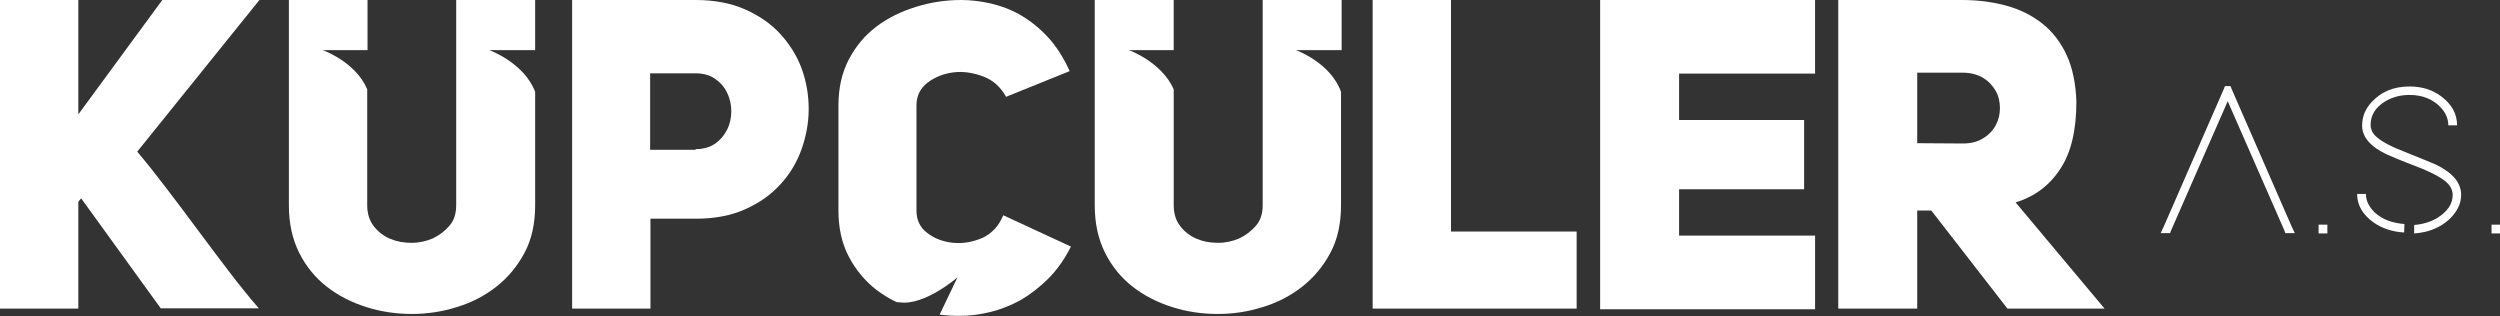 <?xml version="1.0" encoding="utf-8"?>
<!-- Generator: Adobe Illustrator 23.0.0, SVG Export Plug-In . SVG Version: 6.00 Build 0)  -->
<svg version="1.1" id="Layer_1" xmlns="http://www.w3.org/2000/svg" xmlns:xlink="http://www.w3.org/1999/xlink" x="0px" y="0px"
	 viewBox="0 0 797.9 100.9" style="enable-background:new 0 0 797.9 100.9;" xml:space="preserve">
<rect x="0" y="0" width="797.9" height="100.9" fill="#333333" stroke="none"/>
<style type="text/css">
	.st0{fill:#FFFFFF;}
</style>
<path class="st0" d="M25,0v36.5L51.8,0h31l-39,48.4c3.3,3.9,6.5,8,9.7,12.2c3.3,4.3,6.5,8.6,9.7,12.9s6.5,8.7,9.7,12.9
	s6.4,8.2,9.7,12H51.3L25.9,63.3L25,64.4v34.1H0V0H25z"/>
<path class="st0" d="M207.5,98.5h-24.9V0H222c6,0,11.3,1,15.8,3c4.5,2,8.3,4.6,11.3,7.9c3,3.3,5.3,7,6.8,11.1
	c1.5,4.2,2.2,8.4,2.2,12.8s-0.8,8.7-2.3,12.9c-1.5,4.2-3.8,8-6.8,11.2c-3,3.3-6.7,5.9-11.2,7.9c-4.5,2-9.7,3-15.6,3h-14.6V98.5z
	 M222,47.6c2.5,0,4.6-0.6,6.3-1.8c1.7-1.2,2.9-2.7,3.8-4.5s1.3-3.8,1.3-5.8s-0.4-4-1.3-5.8c-0.8-1.8-2.1-3.3-3.8-4.5
	c-1.7-1.2-3.8-1.8-6.3-1.8h-14.5v24.4H222z"/>
<path class="st0" d="M503.2,98.5h-65.1V0h25v73.9h40.1V98.5L503.2,98.5z"/>
<path class="st0" d="M579.3,23.5h-43.4v14.8h39.9v22.1h-39.9v14.8h43.4v23.5h-68.6V0h68.6V23.5z"/>
<path class="st0" d="M671.7,98.5h-31l-24.3-31.3h-4.5v31.3h-25.2V0h39.4c5.1,0,9.8,0.6,14.2,1.8s8.2,3.1,11.5,5.7s5.9,6,7.8,10.1
	c1.9,4.1,2.9,9.1,3.1,14.8c0,9.2-1.7,16.4-5.2,21.6c-3.4,5.2-8.2,8.8-14.2,10.6L671.7,98.5L671.7,98.5z M626.5,45.8
	c2.6,0,4.8-0.6,6.5-1.7c1.8-1.1,3.1-2.5,4-4.2c0.9-1.7,1.3-3.5,1.3-5.4s-0.4-3.8-1.3-5.4s-2.2-3.1-4-4.2c-1.8-1.1-4-1.7-6.5-1.7
	h-14.6v22.5L626.5,45.8L626.5,45.8z"/>
<path class="st0" d="M413.6,16h14.6V0H403v65.5c0,2.7-0.7,4.9-2.2,6.6s-3.2,3-5.3,4c-2.1,0.9-4.3,1.4-6.8,1.4s-4.7-0.4-6.8-1.3
	s-3.8-2.2-5.2-4c-1.4-1.8-2.1-4-2.1-6.7v-37c-3.9-8.8-14.3-12.5-14.3-12.5h14.3V0h-25.2v65.5c0,5.8,1.1,10.8,3.3,15.2
	s5.2,8,8.8,10.8c3.7,2.9,7.9,5,12.6,6.5s9.5,2.2,14.5,2.2s9.7-0.7,14.4-2.2c4.7-1.4,8.9-3.6,12.6-6.5c3.7-2.9,6.7-6.5,9-10.8
	s3.4-9.4,3.4-15.2V29.3C424.6,19.9,413.6,16,413.6,16L413.6,16z"/>
<path class="st0" d="M156.2,16h14.6V0h-25.2v65.5c0,2.7-0.7,4.9-2.2,6.6s-3.2,3-5.3,4c-2.1,0.9-4.3,1.4-6.8,1.4s-4.7-0.4-6.8-1.3
	s-3.8-2.2-5.2-4c-1.4-1.8-2.1-4-2.1-6.7v-37C113.5,19.7,103,16,103,16h14.3V0H92.2v65.5c0,5.8,1.1,10.8,3.3,15.2s5.2,8,8.8,10.8
	c3.7,2.9,7.9,5,12.6,6.5s9.6,2.2,14.5,2.2s9.7-0.7,14.4-2.2c4.7-1.4,8.9-3.6,12.6-6.5c3.7-2.9,6.7-6.5,9-10.8s3.4-9.4,3.4-15.2V29.3
	C167.2,19.9,156.1,16,156.2,16L156.2,16z"/>
<path class="st0" d="M320.2,68.7c-1.4,3.4-3.6,5.8-6.6,7.2c-3,1.3-6.1,1.9-9.3,1.6c-3.2-0.3-5.9-1.3-8.3-3.1s-3.5-4.2-3.5-7.2V33.7
	c0-3.1,1.2-5.5,3.5-7.3c2.4-1.8,5.1-2.9,8.3-3.3c3.1-0.4,6.3,0.1,9.5,1.3s5.6,3.4,7.3,6.5l20.3-8.2c-2-4.4-4.3-8-7-10.9
	c-2.7-2.9-5.6-5.2-8.7-7s-6.2-2.9-9.5-3.7C313,0.4,309.9,0,306.8,0c-4.9,0-9.7,0.7-14.5,2.2s-8.9,3.5-12.6,6.3
	c-3.7,2.8-6.6,6.3-8.8,10.5c-2.2,4.2-3.3,9.1-3.3,14.7v33.5c0,5.6,1.1,10.5,3.3,14.7s5.2,7.8,8.8,10.6c2,1.5,4.1,2.8,6.4,3.9
	c0.3,0,0.6,0.1,1.1,0.1c8,1.1,18.4-8,18.4-8l-5.7,11.9c2.1,0.3,4.3,0.4,6.5,0.4c3.1,0,6.3-0.4,9.6-1.2c3.3-0.8,6.6-2.1,9.7-3.8
	c3.1-1.8,6.1-4.1,8.9-6.9c2.8-2.8,5.2-6.2,7.2-10.2L320.2,68.7L320.2,68.7z"/>
<path class="st0" d="M692.6,74.4h-3l0.9-1.9l19.3-44.2l0.3-0.8h1.8l0.3,0.8l19.3,44.2l0.9,1.9h-3l-0.3-0.8L711,32.3l-18.1,41.3
	L692.6,74.4L692.6,74.4z"/>
<path class="st0" d="M740,71.7h2.8v2.8H740V71.7z"/>
<path class="st0" d="M795.2,71.7h2.8v2.8h-2.8V71.7z"/>
<path class="st0" d="M767.4,71.5c-3.8-0.3-7-1.4-9.5-3.7c-1.8-1.8-2.8-3.7-2.8-5.9h-2.8c0,3.5,1.7,6.5,5.1,9c2.8,2,6.2,3.1,9.9,3.3
	L767.4,71.5L767.4,71.5z"/>
<path class="st0" d="M777.6,52.6c-1.2-0.5-4.7-2-10.5-4.3c-5.2-2-8.5-4-9.7-5.8c-0.5-0.8-0.8-1.7-0.8-2.6c0-3.1,1.5-5.6,4.6-7.5
	c2.3-1.4,4.9-2.1,7.8-2.1c4.1,0,7.4,1.3,9.9,3.9c1.7,1.8,2.5,3.7,2.5,5.8h2.8c0-3.7-1.7-6.7-5-9.2c-2.9-2.2-6.3-3.2-10.2-3.2
	c-4.9,0-8.9,1.6-11.9,4.8c-2.2,2.3-3.2,4.8-3.2,7.7c0,3.6,2.6,6.7,7.9,9.2c1.1,0.5,4.6,2,10.4,4.2c5.2,2.1,8.5,4,9.7,5.9
	c0.6,0.9,0.9,1.8,0.9,2.8c0,2.9-1.7,5.4-5,7.4c-2.2,1.3-4.7,2-7.3,2.2v2.7c4.5-0.3,8.3-1.8,11.3-4.6c2.4-2.3,3.7-4.9,3.7-7.7
	C785.5,58.3,782.8,55.2,777.6,52.6L777.6,52.6z"/>
</svg>
